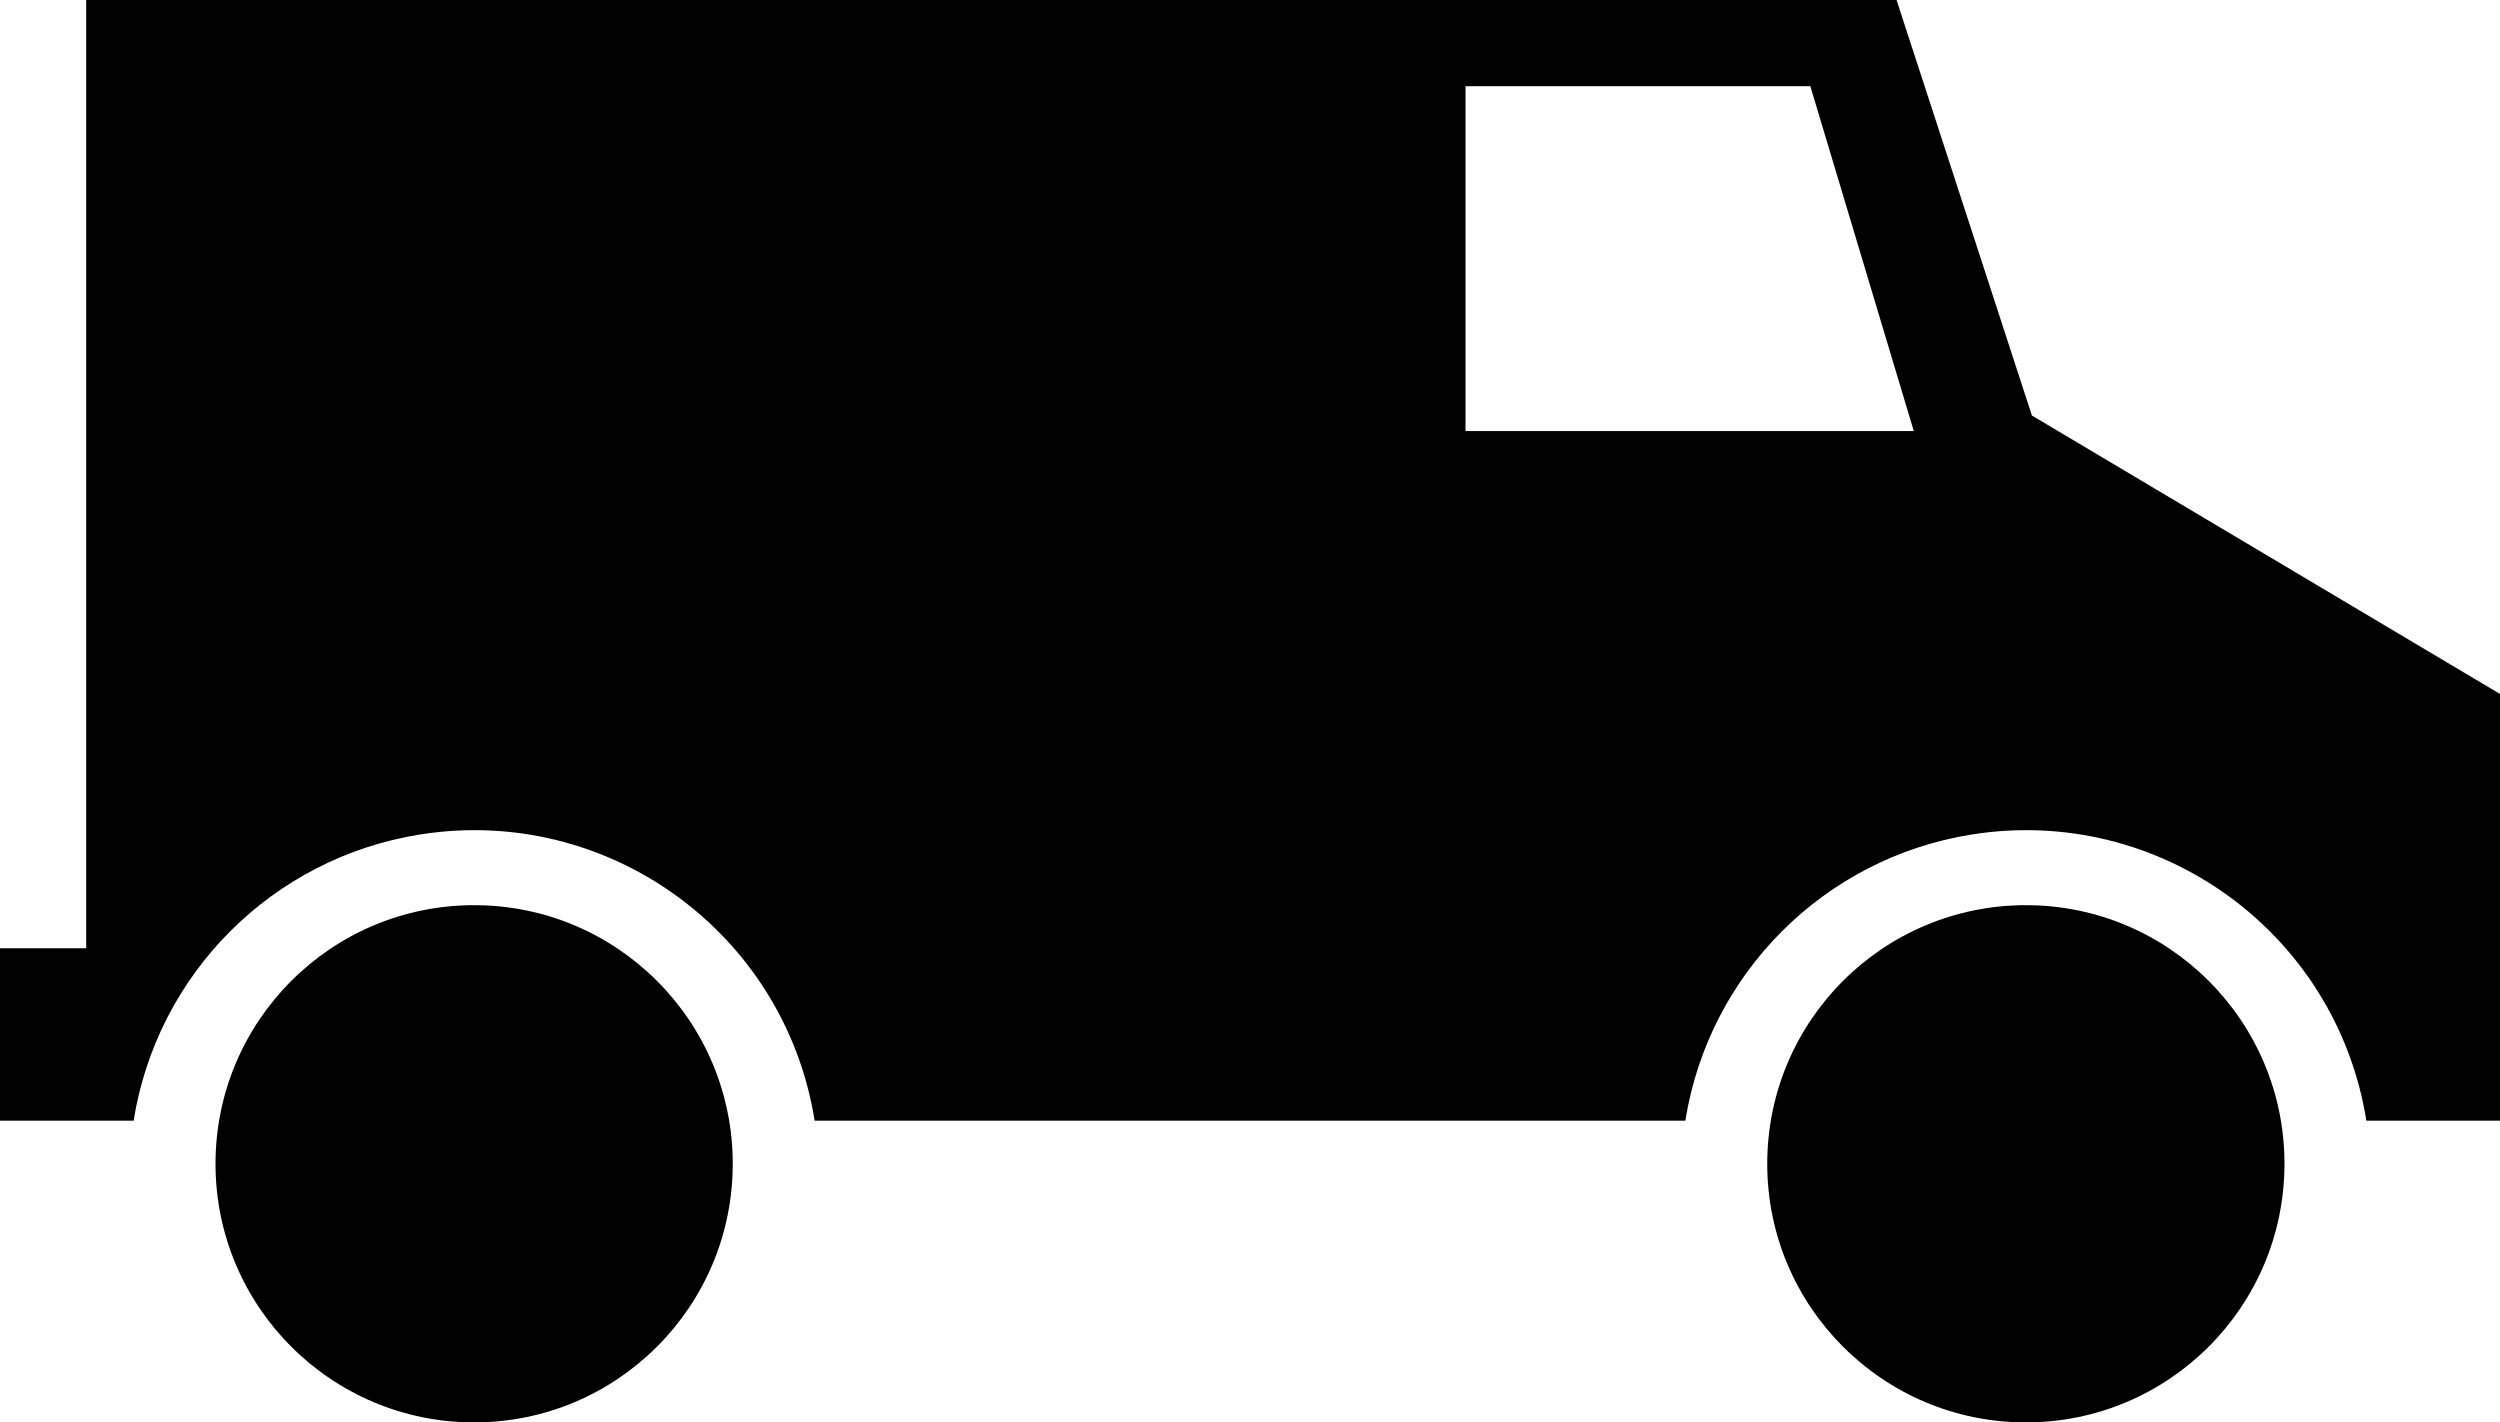 <?xml version="1.0" encoding="utf-8"?>
<!-- Generator: Adobe Illustrator 17.0.0, SVG Export Plug-In . SVG Version: 6.00 Build 0)  -->
<!DOCTYPE svg PUBLIC "-//W3C//DTD SVG 1.1//EN" "http://www.w3.org/Graphics/SVG/1.1/DTD/svg11.dtd">
<svg version="1.1" id="Icons_1_" xmlns="http://www.w3.org/2000/svg" xmlns:xlink="http://www.w3.org/1999/xlink" x="0px" y="0px"
	 width="539.473px" height="306.941px" viewBox="0 0 539.473 306.941" enable-background="new 0 0 539.473 306.941"
	 xml:space="preserve">
<path id="Icons" d="M102.313,195.326c30.822,0,55.807,24.986,55.807,55.808c0,30.822-24.986,55.807-55.807,55.807
	s-55.808-24.986-55.808-55.807C46.506,220.312,71.492,195.326,102.313,195.326 M437.158,195.326
	c30.822,0,55.808,24.986,55.808,55.808c0,30.822-24.986,55.807-55.808,55.807s-55.807-24.986-55.807-55.807
	C381.351,220.312,406.337,195.326,437.158,195.326 M539.471,241.833h-28.834c-6.477-40.582-44.626-68.229-85.208-61.751
	c-31.768,5.071-56.681,29.983-61.751,61.751H175.792c-6.477-40.582-44.626-68.229-85.208-61.751
	c-31.768,5.071-56.681,29.983-61.751,61.751H0v-37.205h18.603V0h390.653l29.206,89.664l101.012,60.086v92.083H539.471z
	 M316.242,93.013h96.733l-22.323-74.41h-74.41V93.013z"/>
</svg>
